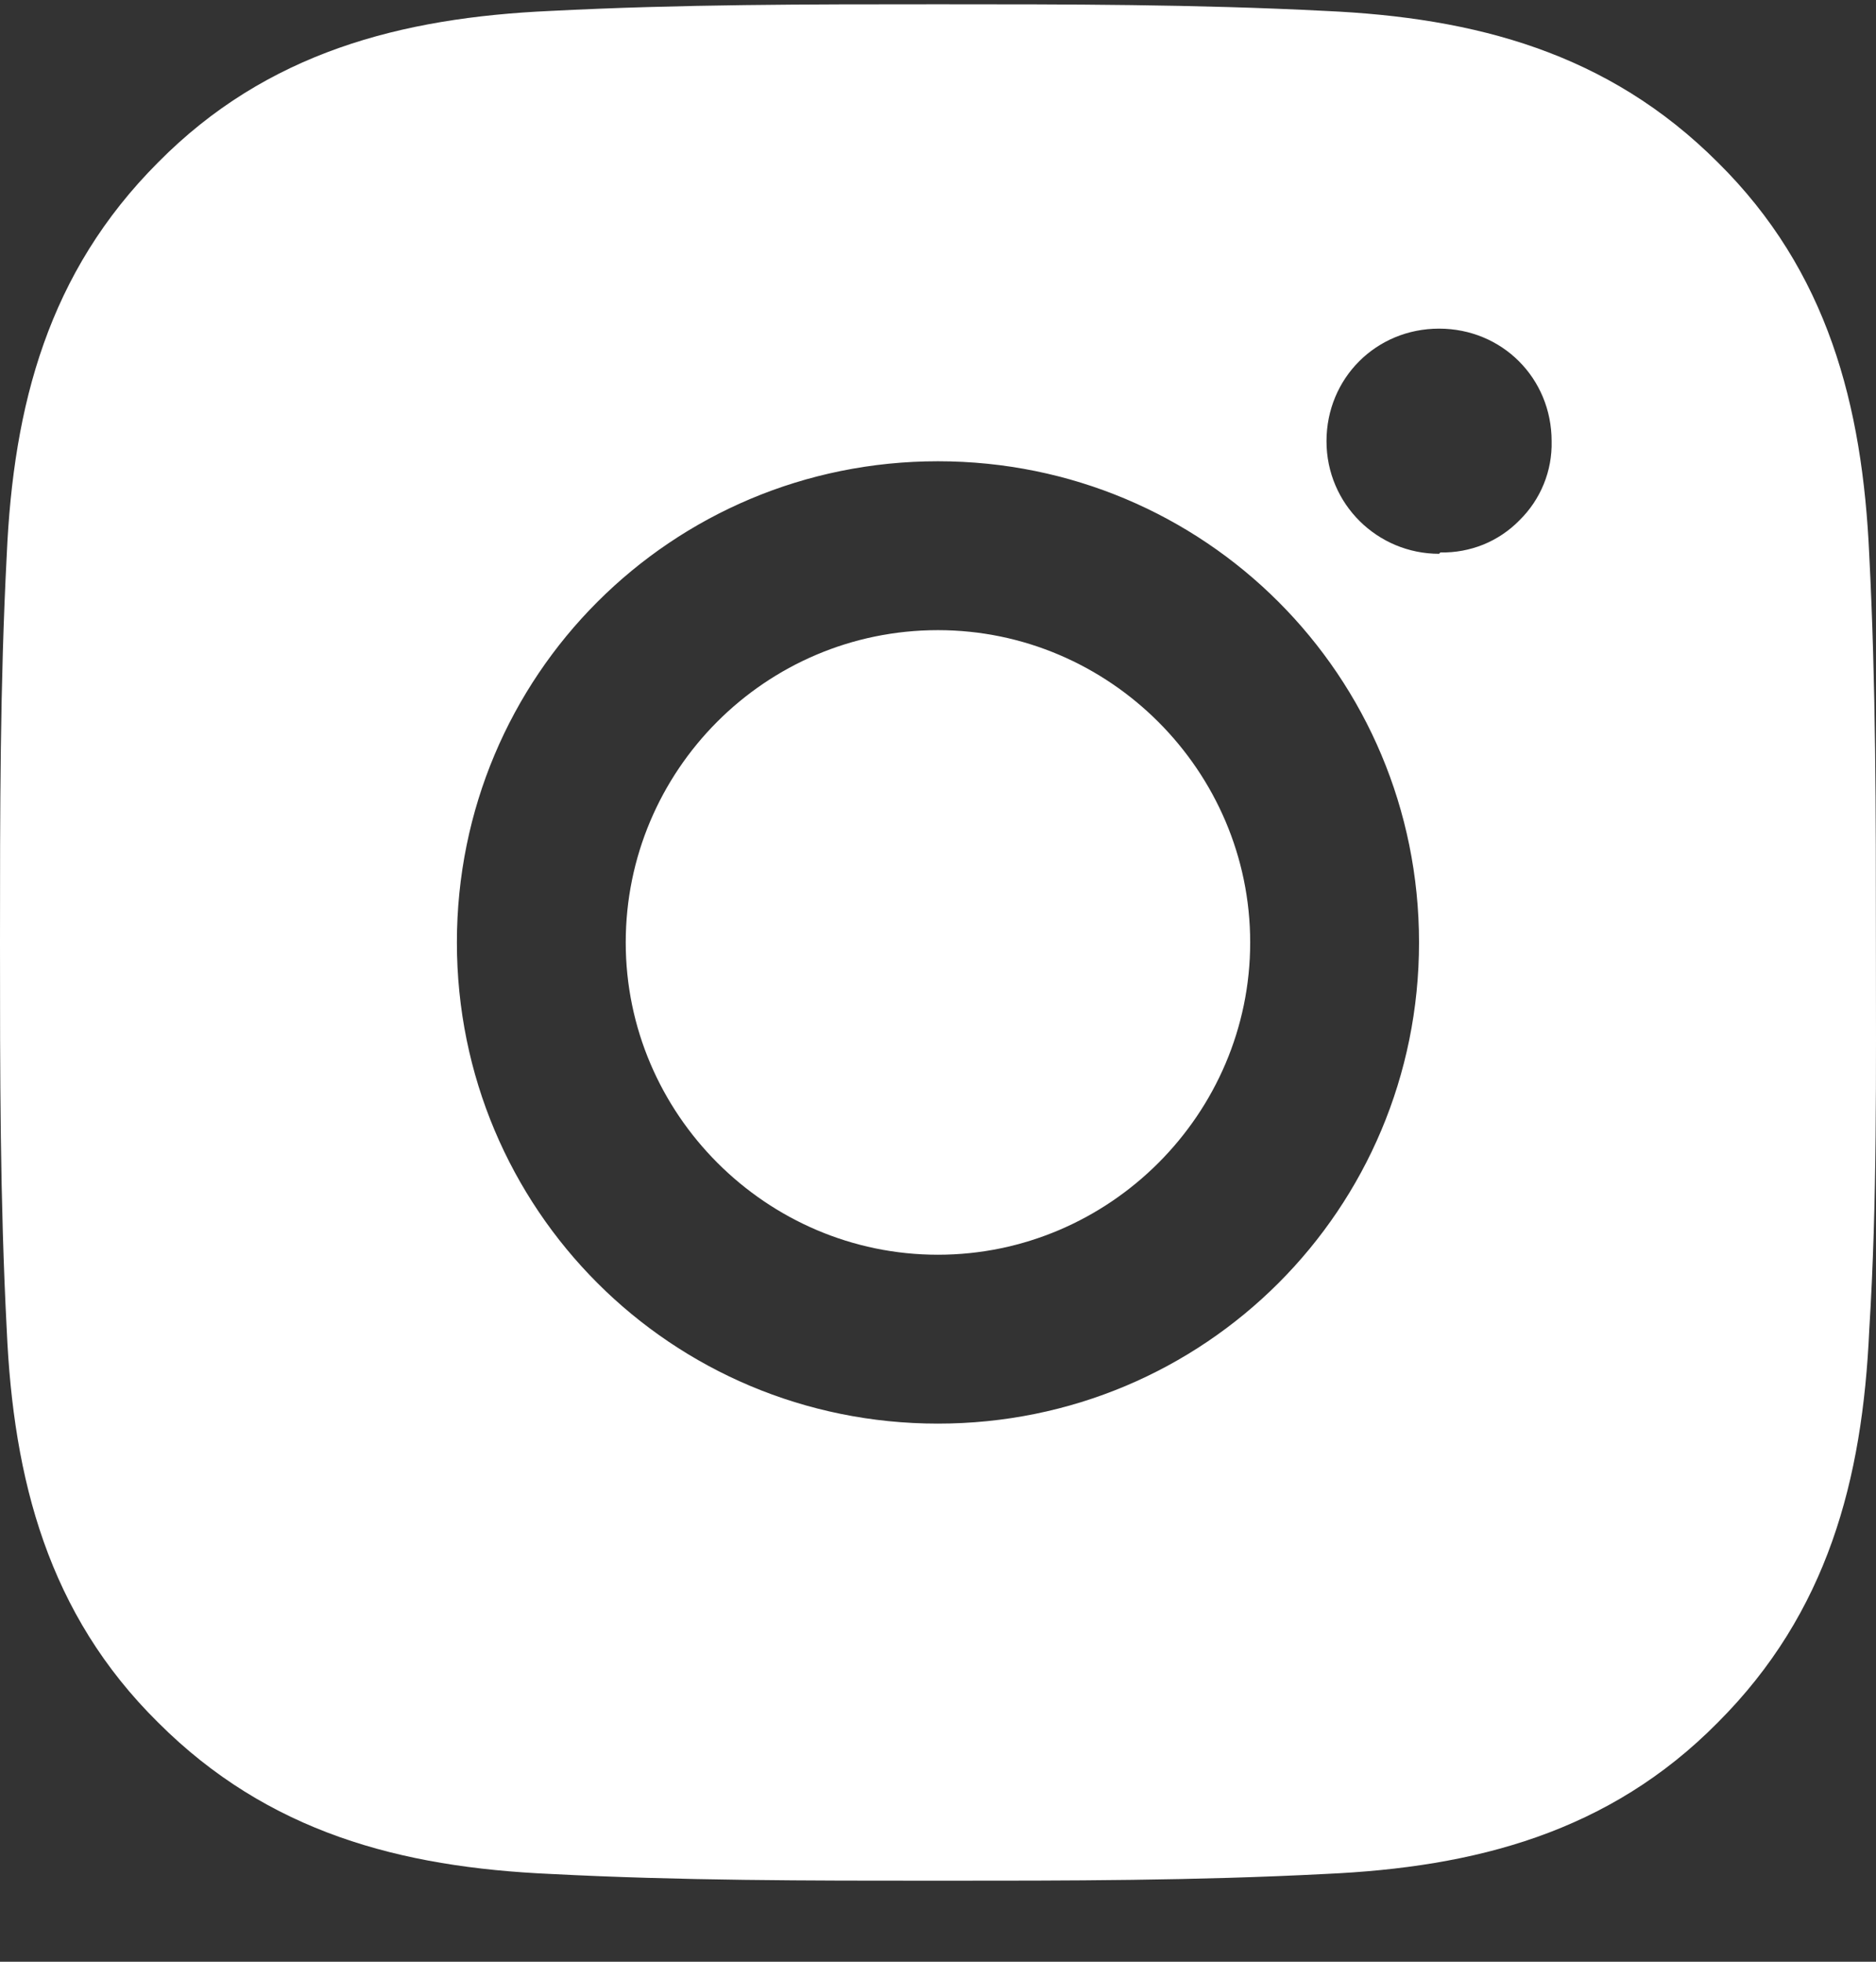 <?xml version="1.0" encoding="UTF-8"?>
<svg xmlns="http://www.w3.org/2000/svg" width="22" height="23" viewBox="0 0 22 23" fill="none">
  <rect x="0" y="0" width="22" height="23" fill="#333333" stroke="none"/>
  <path d="M10.999 7.388C8.972 7.388 7.338 9.038 7.338 11.05C7.338 13.061 8.988 14.711 10.999 14.711C13.011 14.711 14.661 13.061 14.661 11.05C14.661 9.038 13.011 7.388 10.999 7.388ZM21.999 11.05C21.999 9.526 21.999 8.033 21.921 6.508C21.842 4.748 21.433 3.177 20.145 1.904C18.856 0.616 17.301 0.207 15.541 0.128C14.017 0.05 12.524 0.05 10.999 0.05C9.475 0.05 7.982 0.05 6.458 0.128C4.698 0.207 3.127 0.616 1.854 1.904C0.566 3.193 0.157 4.748 0.079 6.508C-7.6099e-08 8.033 0 9.526 0 11.05C0 12.574 -7.6099e-08 14.067 0.079 15.591C0.157 17.351 0.566 18.923 1.854 20.195C3.143 21.484 4.698 21.893 6.458 21.971C7.982 22.05 9.475 22.05 10.999 22.05C12.524 22.05 14.017 22.05 15.541 21.971C17.301 21.893 18.872 21.484 20.145 20.195C21.433 18.907 21.842 17.351 21.921 15.591C22.015 14.083 21.999 12.574 21.999 11.05ZM10.999 16.691C7.873 16.691 5.358 14.177 5.358 11.05C5.358 7.923 7.873 5.408 10.999 5.408C14.127 5.408 16.641 7.923 16.641 11.05C16.641 14.177 14.127 16.691 10.999 16.691ZM16.876 6.493C16.154 6.493 15.556 5.911 15.556 5.173C15.556 4.434 16.138 3.853 16.876 3.853C17.615 3.853 18.196 4.434 18.196 5.173C18.2 5.345 18.169 5.516 18.104 5.675C18.039 5.835 17.942 5.979 17.819 6.1C17.699 6.223 17.554 6.32 17.395 6.385C17.235 6.449 17.064 6.481 16.892 6.477L16.876 6.493Z" fill="white"></path>
</svg>
